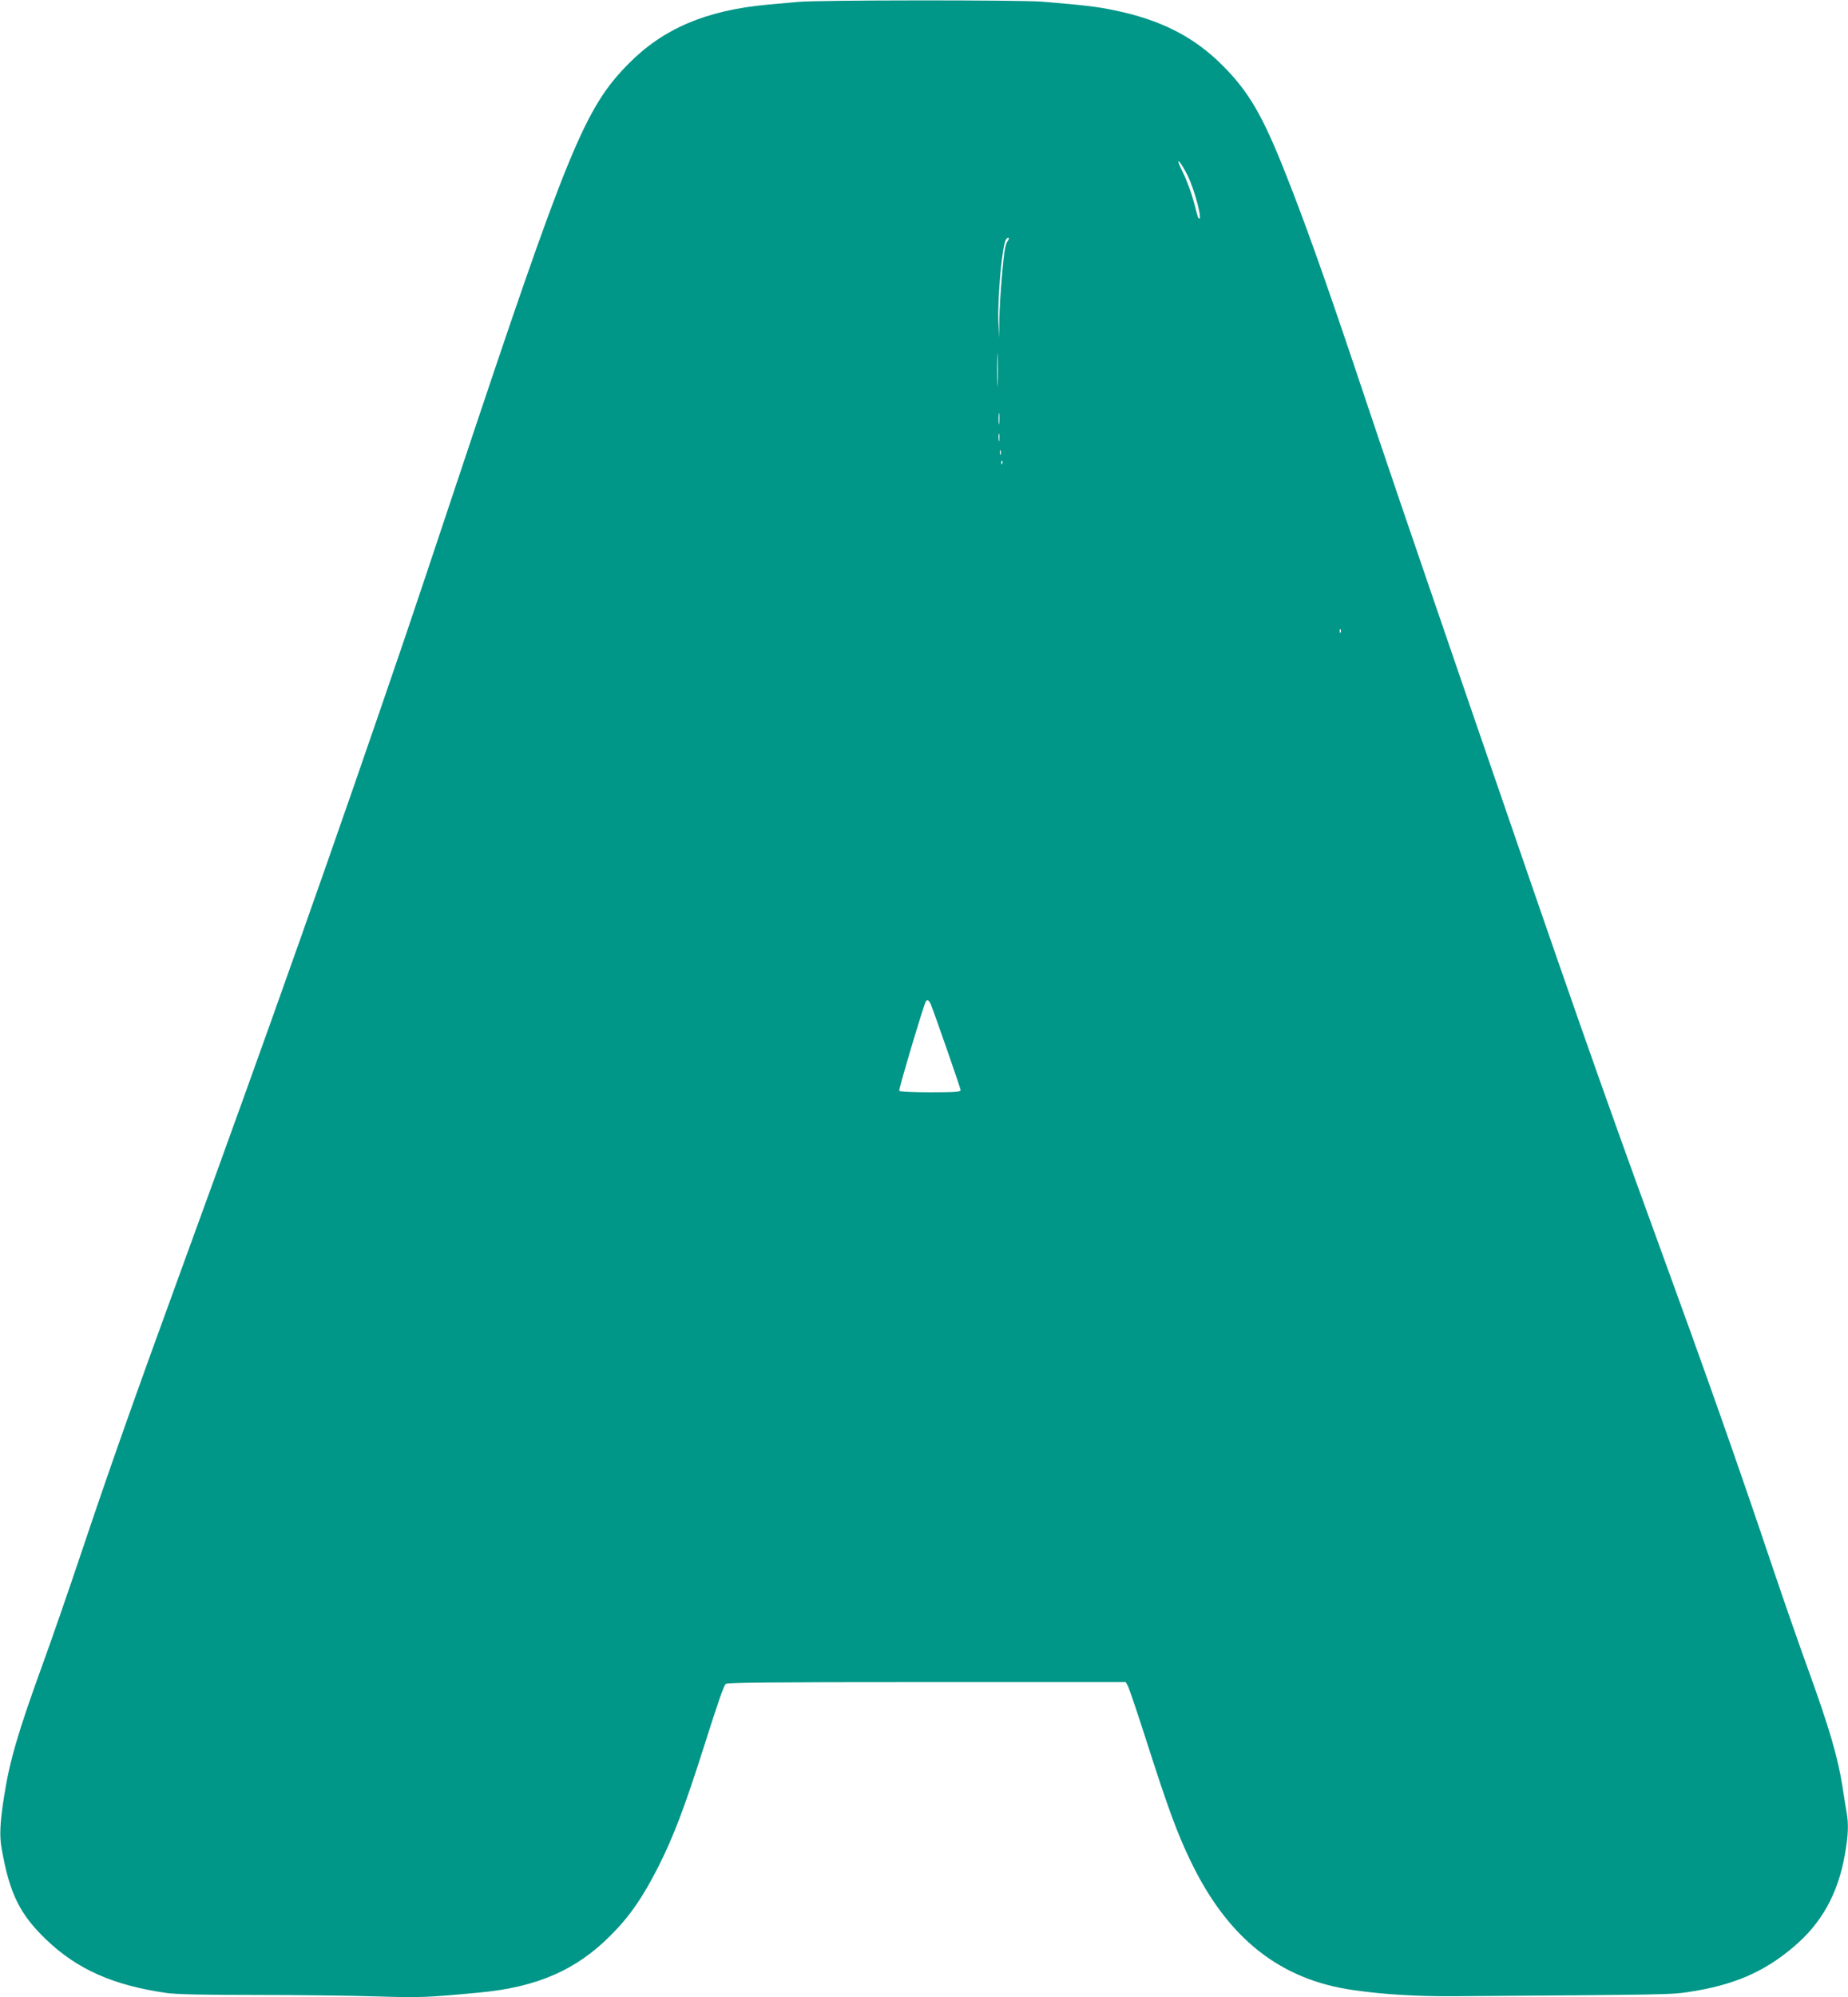 <?xml version="1.0" standalone="no"?>
<!DOCTYPE svg PUBLIC "-//W3C//DTD SVG 20010904//EN"
 "http://www.w3.org/TR/2001/REC-SVG-20010904/DTD/svg10.dtd">
<svg version="1.0" xmlns="http://www.w3.org/2000/svg"
 width="1185pt" height="1280pt" viewBox="0 0 1185 1280"
 preserveAspectRatio="xMidYMid meet">
<g transform="translate(0,1280) scale(0.1,-0.1)"
fill="#009688" stroke="none">
<path d="M5120 12788 c-47 -4 -137 -12 -200 -18 -391 -36 -667 -153 -890 -379
-280 -283 -389 -548 -1098 -2676 -137 -412 -288 -862 -335 -1000 -458 -1342
-860 -2478 -1432 -4045 -306 -839 -456 -1262 -645 -1825 -81 -242 -193 -564
-248 -715 -157 -432 -212 -621 -247 -850 -25 -161 -29 -245 -15 -324 51 -291
116 -423 287 -587 199 -190 429 -292 769 -341 62 -9 235 -13 569 -13 264 0
611 -4 770 -9 289 -9 324 -8 675 25 365 35 615 144 834 364 124 123 210 249
309 445 96 190 169 383 292 770 93 293 123 377 138 398 7 9 277 12 1288 12
l1278 0 15 -28 c8 -16 63 -179 122 -363 132 -413 196 -586 280 -759 239 -494
573 -758 1044 -824 193 -28 413 -41 645 -39 1393 10 1388 10 1502 27 285 43
479 125 668 284 185 154 290 343 335 597 22 126 25 195 10 276 -5 30 -17 101
-25 157 -31 195 -85 379 -222 757 -52 143 -155 438 -228 655 -232 689 -420
1221 -748 2120 -353 968 -554 1542 -1187 3385 -449 1308 -500 1456 -750 2202
-193 573 -315 915 -437 1222 -146 370 -236 524 -403 691 -184 185 -399 294
-699 355 -111 23 -191 32 -456 54 -138 12 -1436 11 -1565 -1z m2495 -1112 c49
-100 101 -306 70 -274 -3 2 -16 49 -30 104 -14 54 -45 139 -69 187 -28 57 -37
82 -24 71 10 -10 34 -50 53 -88z m-1152 -418 c-6 -7 -13 -26 -17 -42 -12 -51
-36 -336 -38 -461 l-2 -120 -4 100 c-6 168 25 503 50 532 14 17 24 8 11 -9z
m-66 -915 c-1 -49 -3 -9 -3 87 0 96 2 136 3 88 2 -49 2 -127 0 -175z m10 -255
c-2 -18 -4 -6 -4 27 0 33 2 48 4 33 2 -15 2 -42 0 -60z m0 -110 c-2 -13 -4 -5
-4 17 -1 22 1 32 4 23 2 -10 2 -28 0 -40z m10 -90 c-3 -7 -5 -2 -5 12 0 14 2
19 5 13 2 -7 2 -19 0 -25z m10 -60 c-3 -8 -6 -5 -6 6 -1 11 2 17 5 13 3 -3 4
-12 1 -19z m2170 -1080 c-3 -8 -6 -5 -6 6 -1 11 2 17 5 13 3 -3 4 -12 1 -19z
m-2628 -2385 c30 -76 191 -538 191 -550 0 -10 -39 -13 -194 -13 -107 0 -197 4
-200 9 -5 8 157 551 171 574 9 14 21 7 32 -20z"/>
</g>
</svg>
